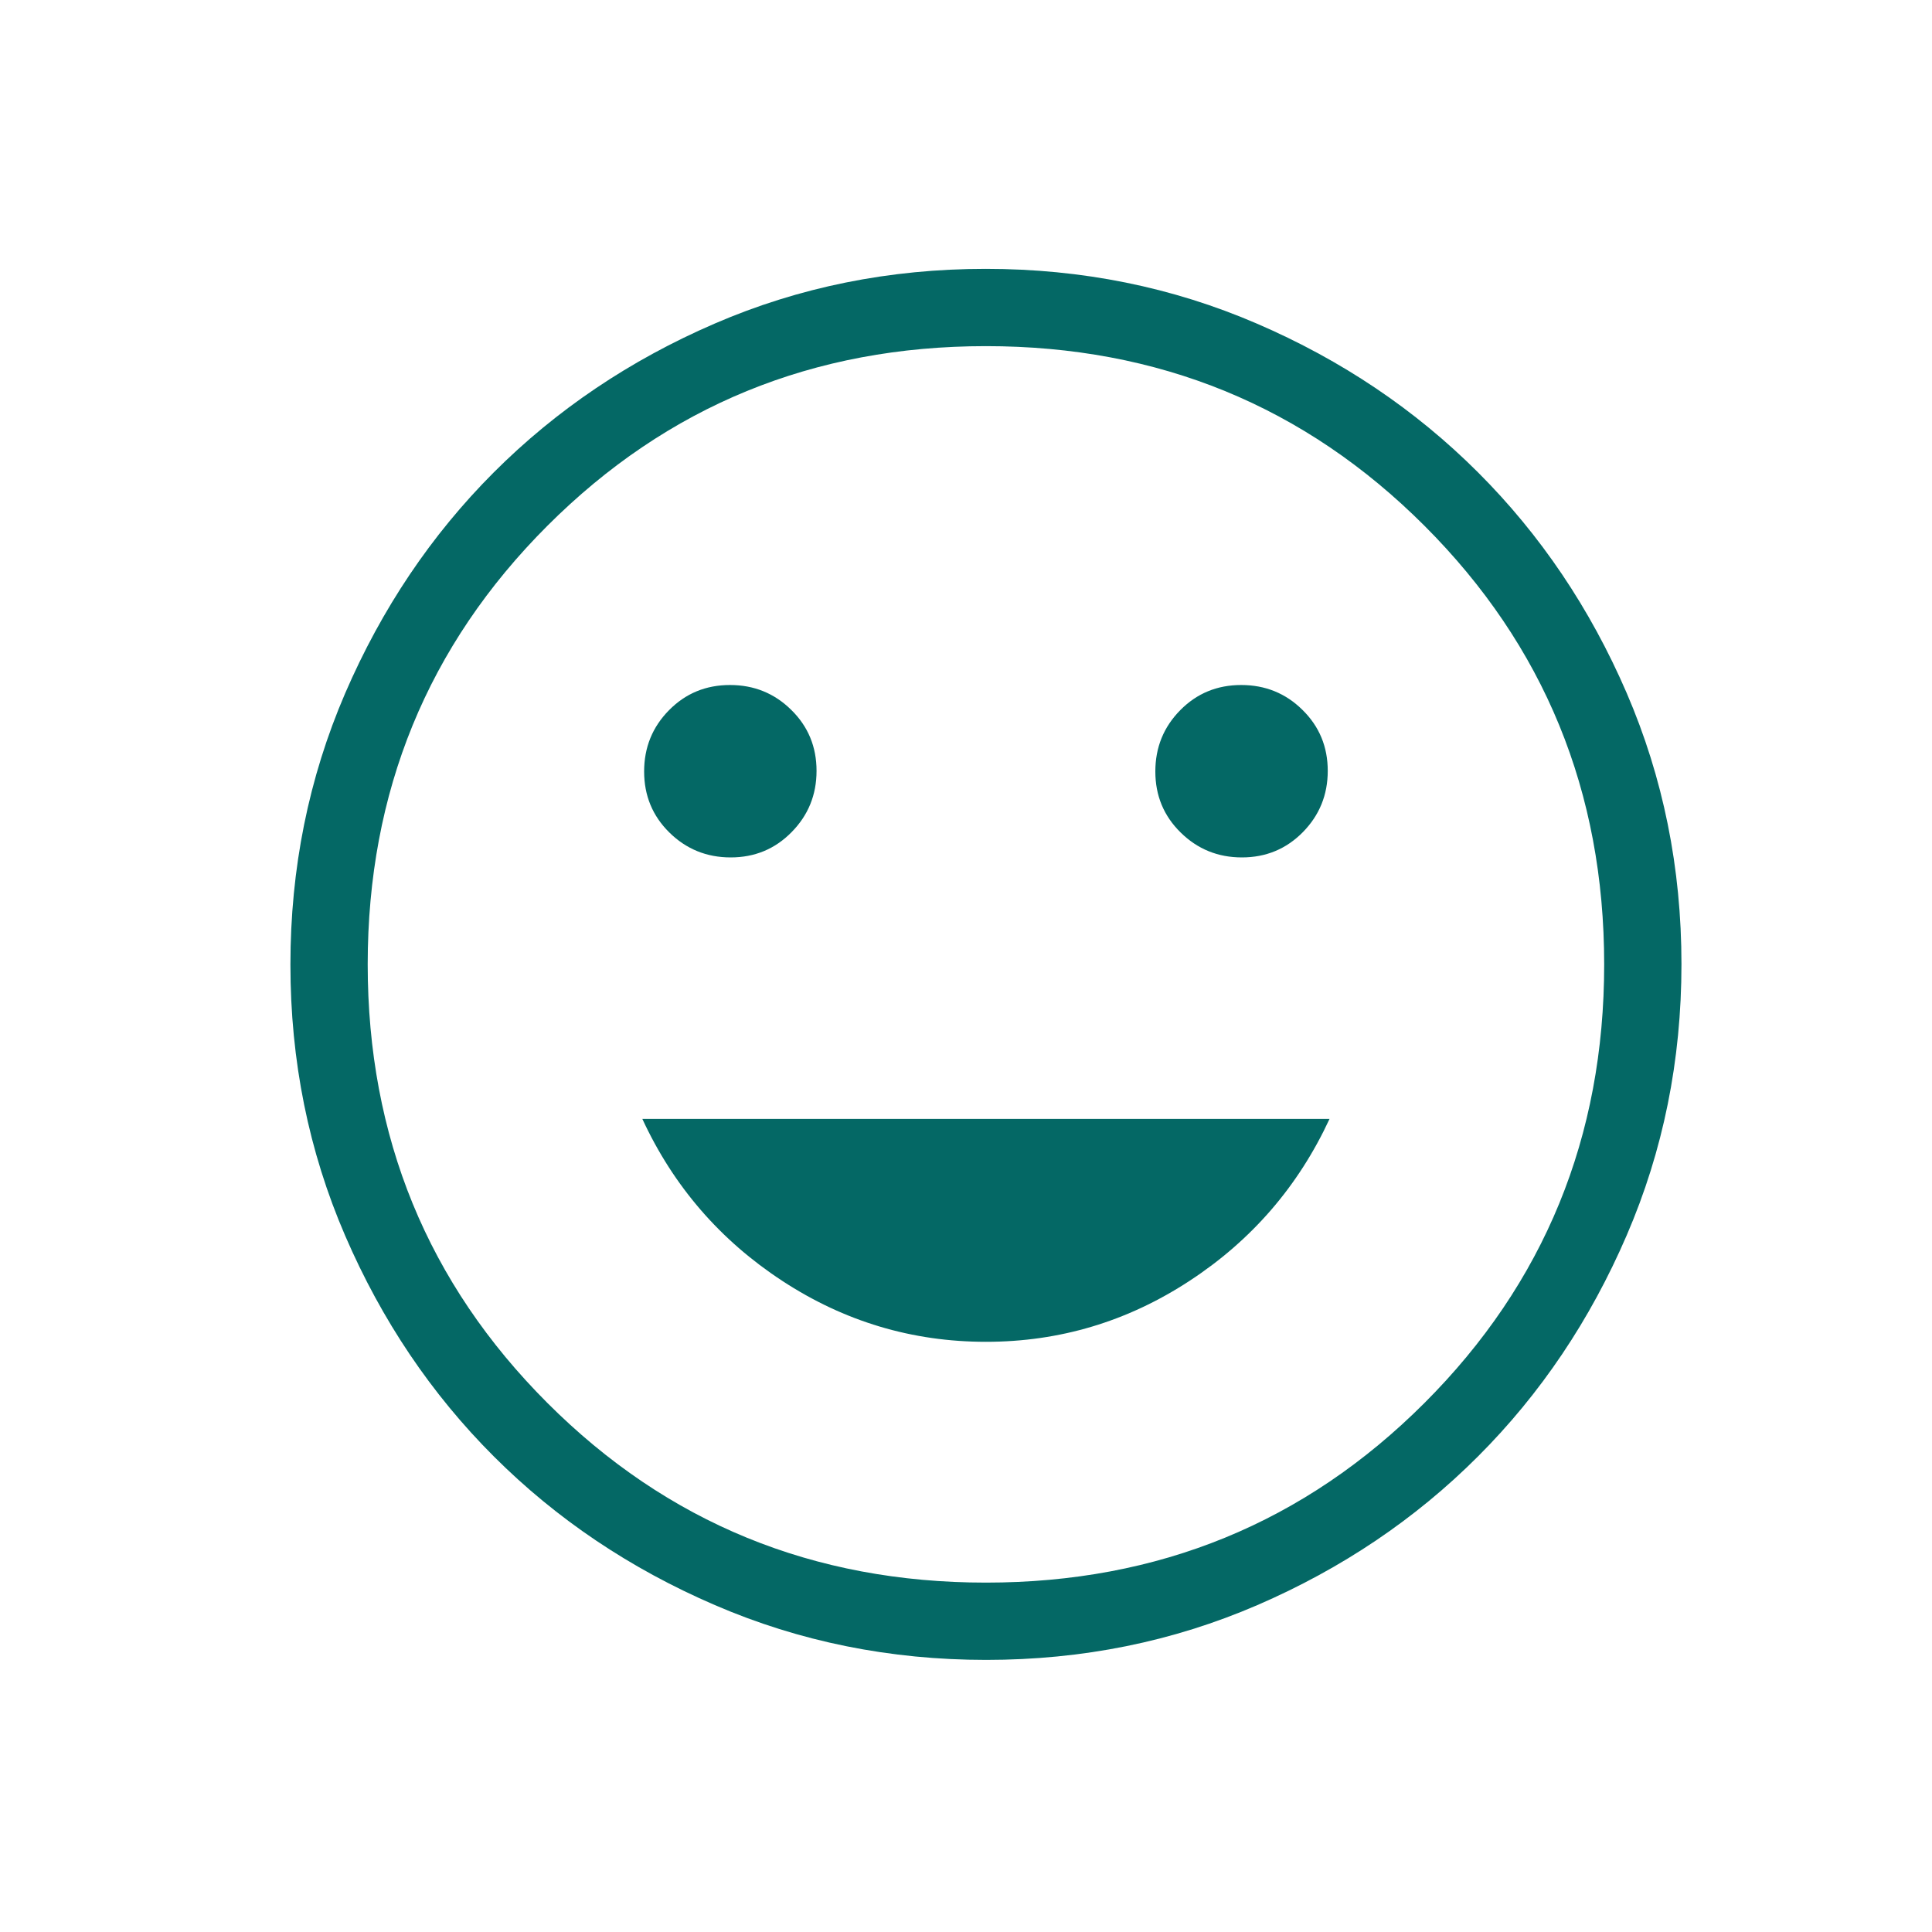 <svg xmlns="http://www.w3.org/2000/svg" fill="none" viewBox="0 0 25 25" height="25" width="25">
<mask height="25" width="25" y="0" x="0" maskUnits="userSpaceOnUse" style="mask-type:alpha" id="mask0_522_1235">
<rect fill="#D9D9D9" height="24" width="24" y="0.479" x="0.758"></rect>
</mask>
<g mask="url(#mask0_522_1235)">
<path fill="#046865" d="M16.07 11.095C16.381 11.095 16.644 10.986 16.859 10.768C17.073 10.55 17.181 10.286 17.181 9.975C17.181 9.663 17.072 9.4 16.854 9.186C16.637 8.971 16.372 8.864 16.061 8.864C15.75 8.864 15.487 8.972 15.272 9.19C15.057 9.408 14.95 9.672 14.95 9.983C14.95 10.295 15.059 10.558 15.277 10.772C15.495 10.987 15.759 11.095 16.07 11.095ZM9.455 11.095C9.766 11.095 10.029 10.986 10.243 10.768C10.458 10.55 10.566 10.286 10.566 9.975C10.566 9.663 10.457 9.4 10.239 9.186C10.021 8.971 9.757 8.864 9.446 8.864C9.135 8.864 8.872 8.972 8.657 9.19C8.442 9.408 8.335 9.672 8.335 9.983C8.335 10.295 8.444 10.558 8.661 10.772C8.879 10.987 9.144 11.095 9.455 11.095ZM12.758 17.363C13.712 17.363 14.59 17.1 15.393 16.574C16.197 16.048 16.8 15.35 17.204 14.479H8.312C8.715 15.35 9.319 16.048 10.122 16.574C10.925 17.1 11.804 17.363 12.758 17.363ZM12.761 21.479C11.517 21.479 10.347 21.243 9.251 20.77C8.155 20.298 7.202 19.657 6.392 18.848C5.581 18.038 4.94 17.086 4.467 15.991C3.994 14.896 3.758 13.727 3.758 12.482C3.758 11.238 3.994 10.068 4.466 8.972C4.939 7.877 5.58 6.923 6.389 6.113C7.199 5.303 8.151 4.661 9.246 4.188C10.34 3.715 11.51 3.479 12.755 3.479C13.999 3.479 15.169 3.715 16.265 4.188C17.36 4.66 18.313 5.301 19.124 6.111C19.934 6.92 20.576 7.872 21.049 8.967C21.521 10.062 21.758 11.231 21.758 12.476C21.758 13.72 21.522 14.89 21.049 15.986C20.577 17.081 19.936 18.035 19.126 18.845C18.317 19.655 17.364 20.297 16.27 20.77C15.175 21.243 14.006 21.479 12.761 21.479ZM12.758 20.479C14.991 20.479 16.883 19.704 18.433 18.154C19.983 16.604 20.758 14.712 20.758 12.479C20.758 10.246 19.983 8.354 18.433 6.804C16.883 5.254 14.991 4.479 12.758 4.479C10.524 4.479 8.633 5.254 7.083 6.804C5.533 8.354 4.758 10.246 4.758 12.479C4.758 14.712 5.533 16.604 7.083 18.154C8.633 19.704 10.524 20.479 12.758 20.479Z"></path>
</g>
</svg>